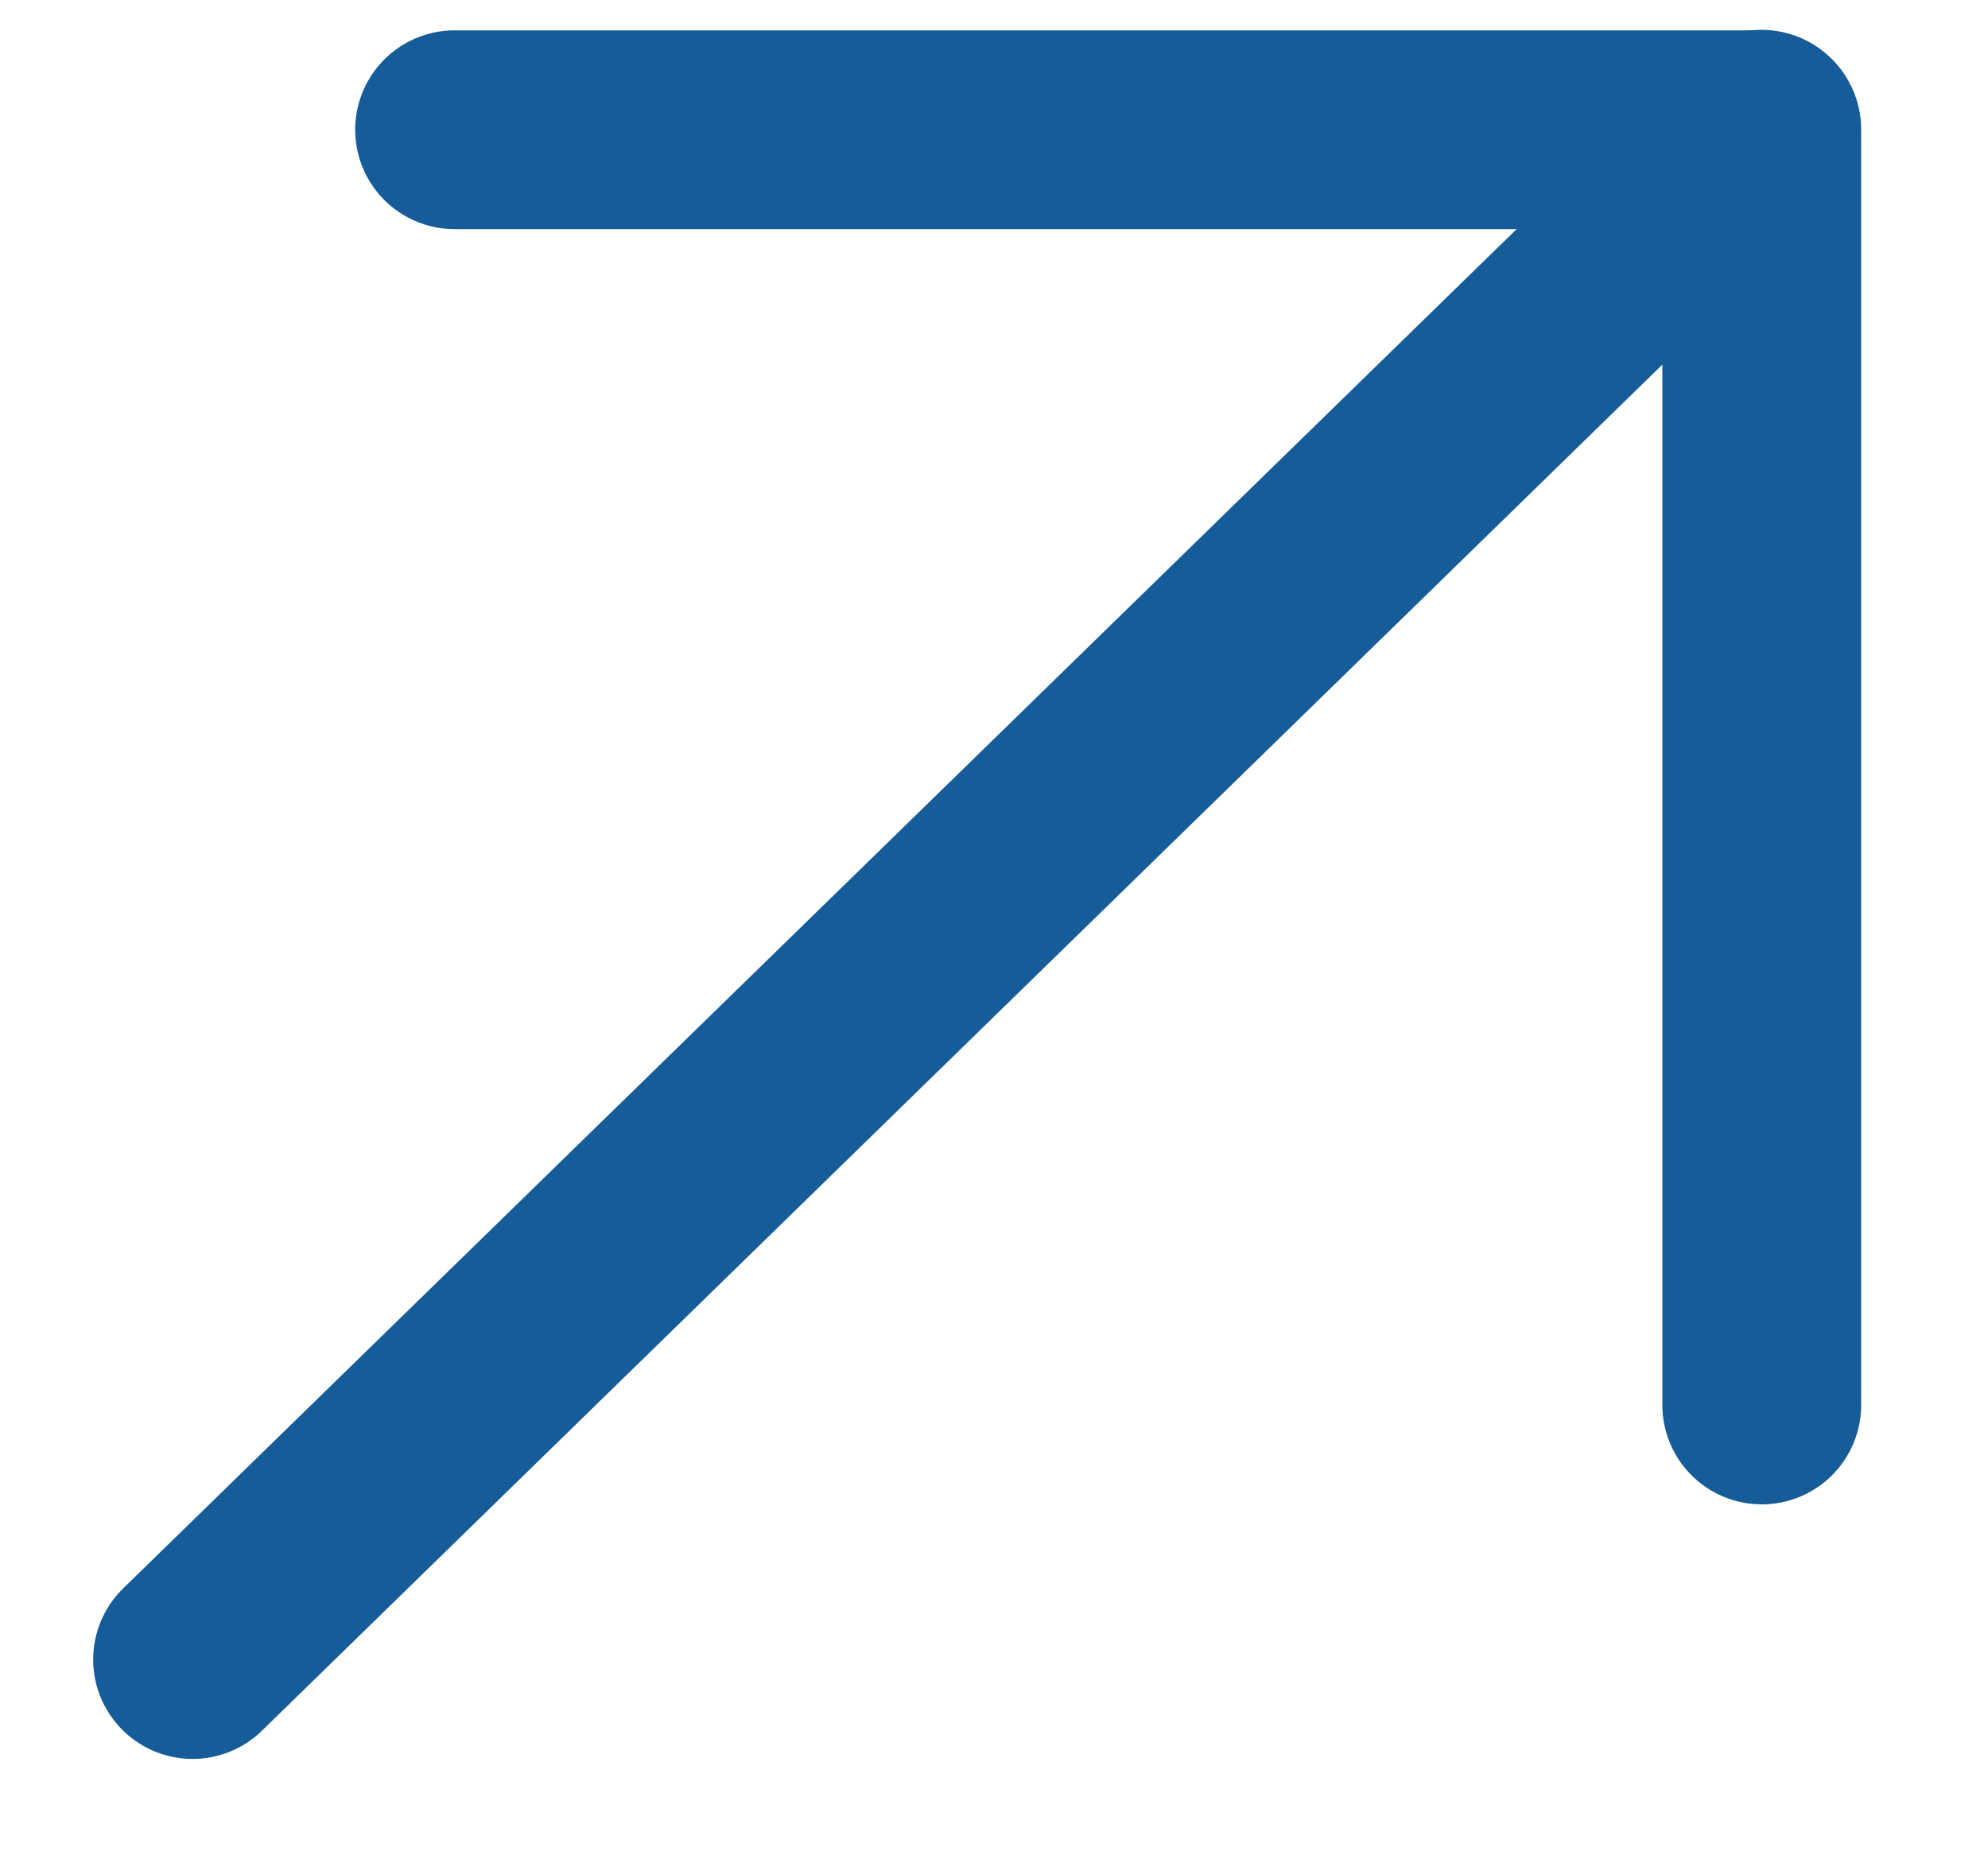 <svg width="15" height="14" viewBox="0 0 15 14" fill="none" xmlns="http://www.w3.org/2000/svg">
<path d="M13.29 0.975L1.453 12.523" stroke="#165C98" stroke-width="1.5" stroke-linecap="round" stroke-linejoin="round"/>
<path d="M13.293 10.602V0.979H3.43" stroke="#165C98" stroke-width="1.5" stroke-linecap="round" stroke-linejoin="round"/>
</svg>
